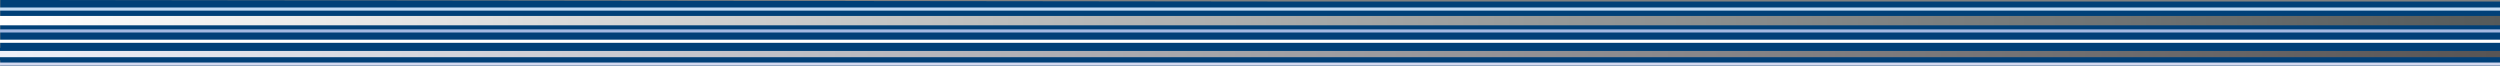 <?xml version="1.0" encoding="utf-8"?>
<!-- Generator: Adobe Illustrator 21.0.2, SVG Export Plug-In . SVG Version: 6.00 Build 0)  -->
<svg version="1.1" id="Capa_1" xmlns="http://www.w3.org/2000/svg" xmlns:xlink="http://www.w3.org/1999/xlink" x="0px" y="0px"
	 viewBox="0 0 800 21.1" style="enable-background:new 0 0 800 21.1;" xml:space="preserve">
<rect x="0" y="0" width="800" height="21.1" fill="#808080" stroke="none"/>
<style type="text/css">
	.st0{fill:#004078;}
	.st1{fill:none;stroke:#A2B9E1;}
	.st2{fill:none;stroke:#C2DAF3;}
	.st3{fill:none;stroke:#FFFFFF;}
	.st4{fill:none;stroke:#D2D9F0;}
	.st5{fill:url(#SVGID_1_);}
	.st6{fill:url(#SVGID_2_);}
	.st7{fill:none;stroke:#004078;stroke-linejoin:round;}
</style>
<polyline class="st0" points="0.1,21 800.9,21 800.8,0.5 422.4,0.5 1,0 1,0 0.1,0 "/>
<g id="lineas_abajo">
	<path id="Layer1_3_1_STROKES" class="st1" d="M-0.2,9.9h801"/>
	<path id="Layer1_4_1_STROKES" class="st2" d="M-0.2,2.9h801"/>
	<path id="Layer1_5_1_STROKES" class="st3" d="M-0.2,13.2h801"/>
	<path id="Layer1_6_1_STROKES" class="st4" d="M-0.2,20.5H800"/>
	
		<linearGradient id="SVGID_1_" gradientUnits="userSpaceOnUse" x1="0.549" y1="1065.505" x2="800.509" y2="1065.505" gradientTransform="matrix(1.001 0 0 1 -0.65 -1058.905)">
		<stop  offset="0" style="stop-color:#FFFFFF"/>
		<stop  offset="1" style="stop-color:#555A5A"/>
	</linearGradient>
	<path class="st5" d="M800.9,8.1v-3h-801v3H800.9z"/>
	
		<linearGradient id="SVGID_2_" gradientUnits="userSpaceOnUse" x1="0.449" y1="1076.205" x2="800.449" y2="1076.205" gradientTransform="matrix(1.002 0 0 1 -0.75 -1058.905)">
		<stop  offset="3.921568e-03" style="stop-color:#EDF0F9"/>
		<stop  offset="0.996" style="stop-color:#585555"/>
	</linearGradient>
	<path class="st6" d="M800.9,18.8v-3H-0.3v3H800.9z"/>
	<path id="Layer1_8_1_STROKES_1_" class="st7" d="M-0.3,15.8h801.2v3H-0.3"/>
</g>
</svg>

